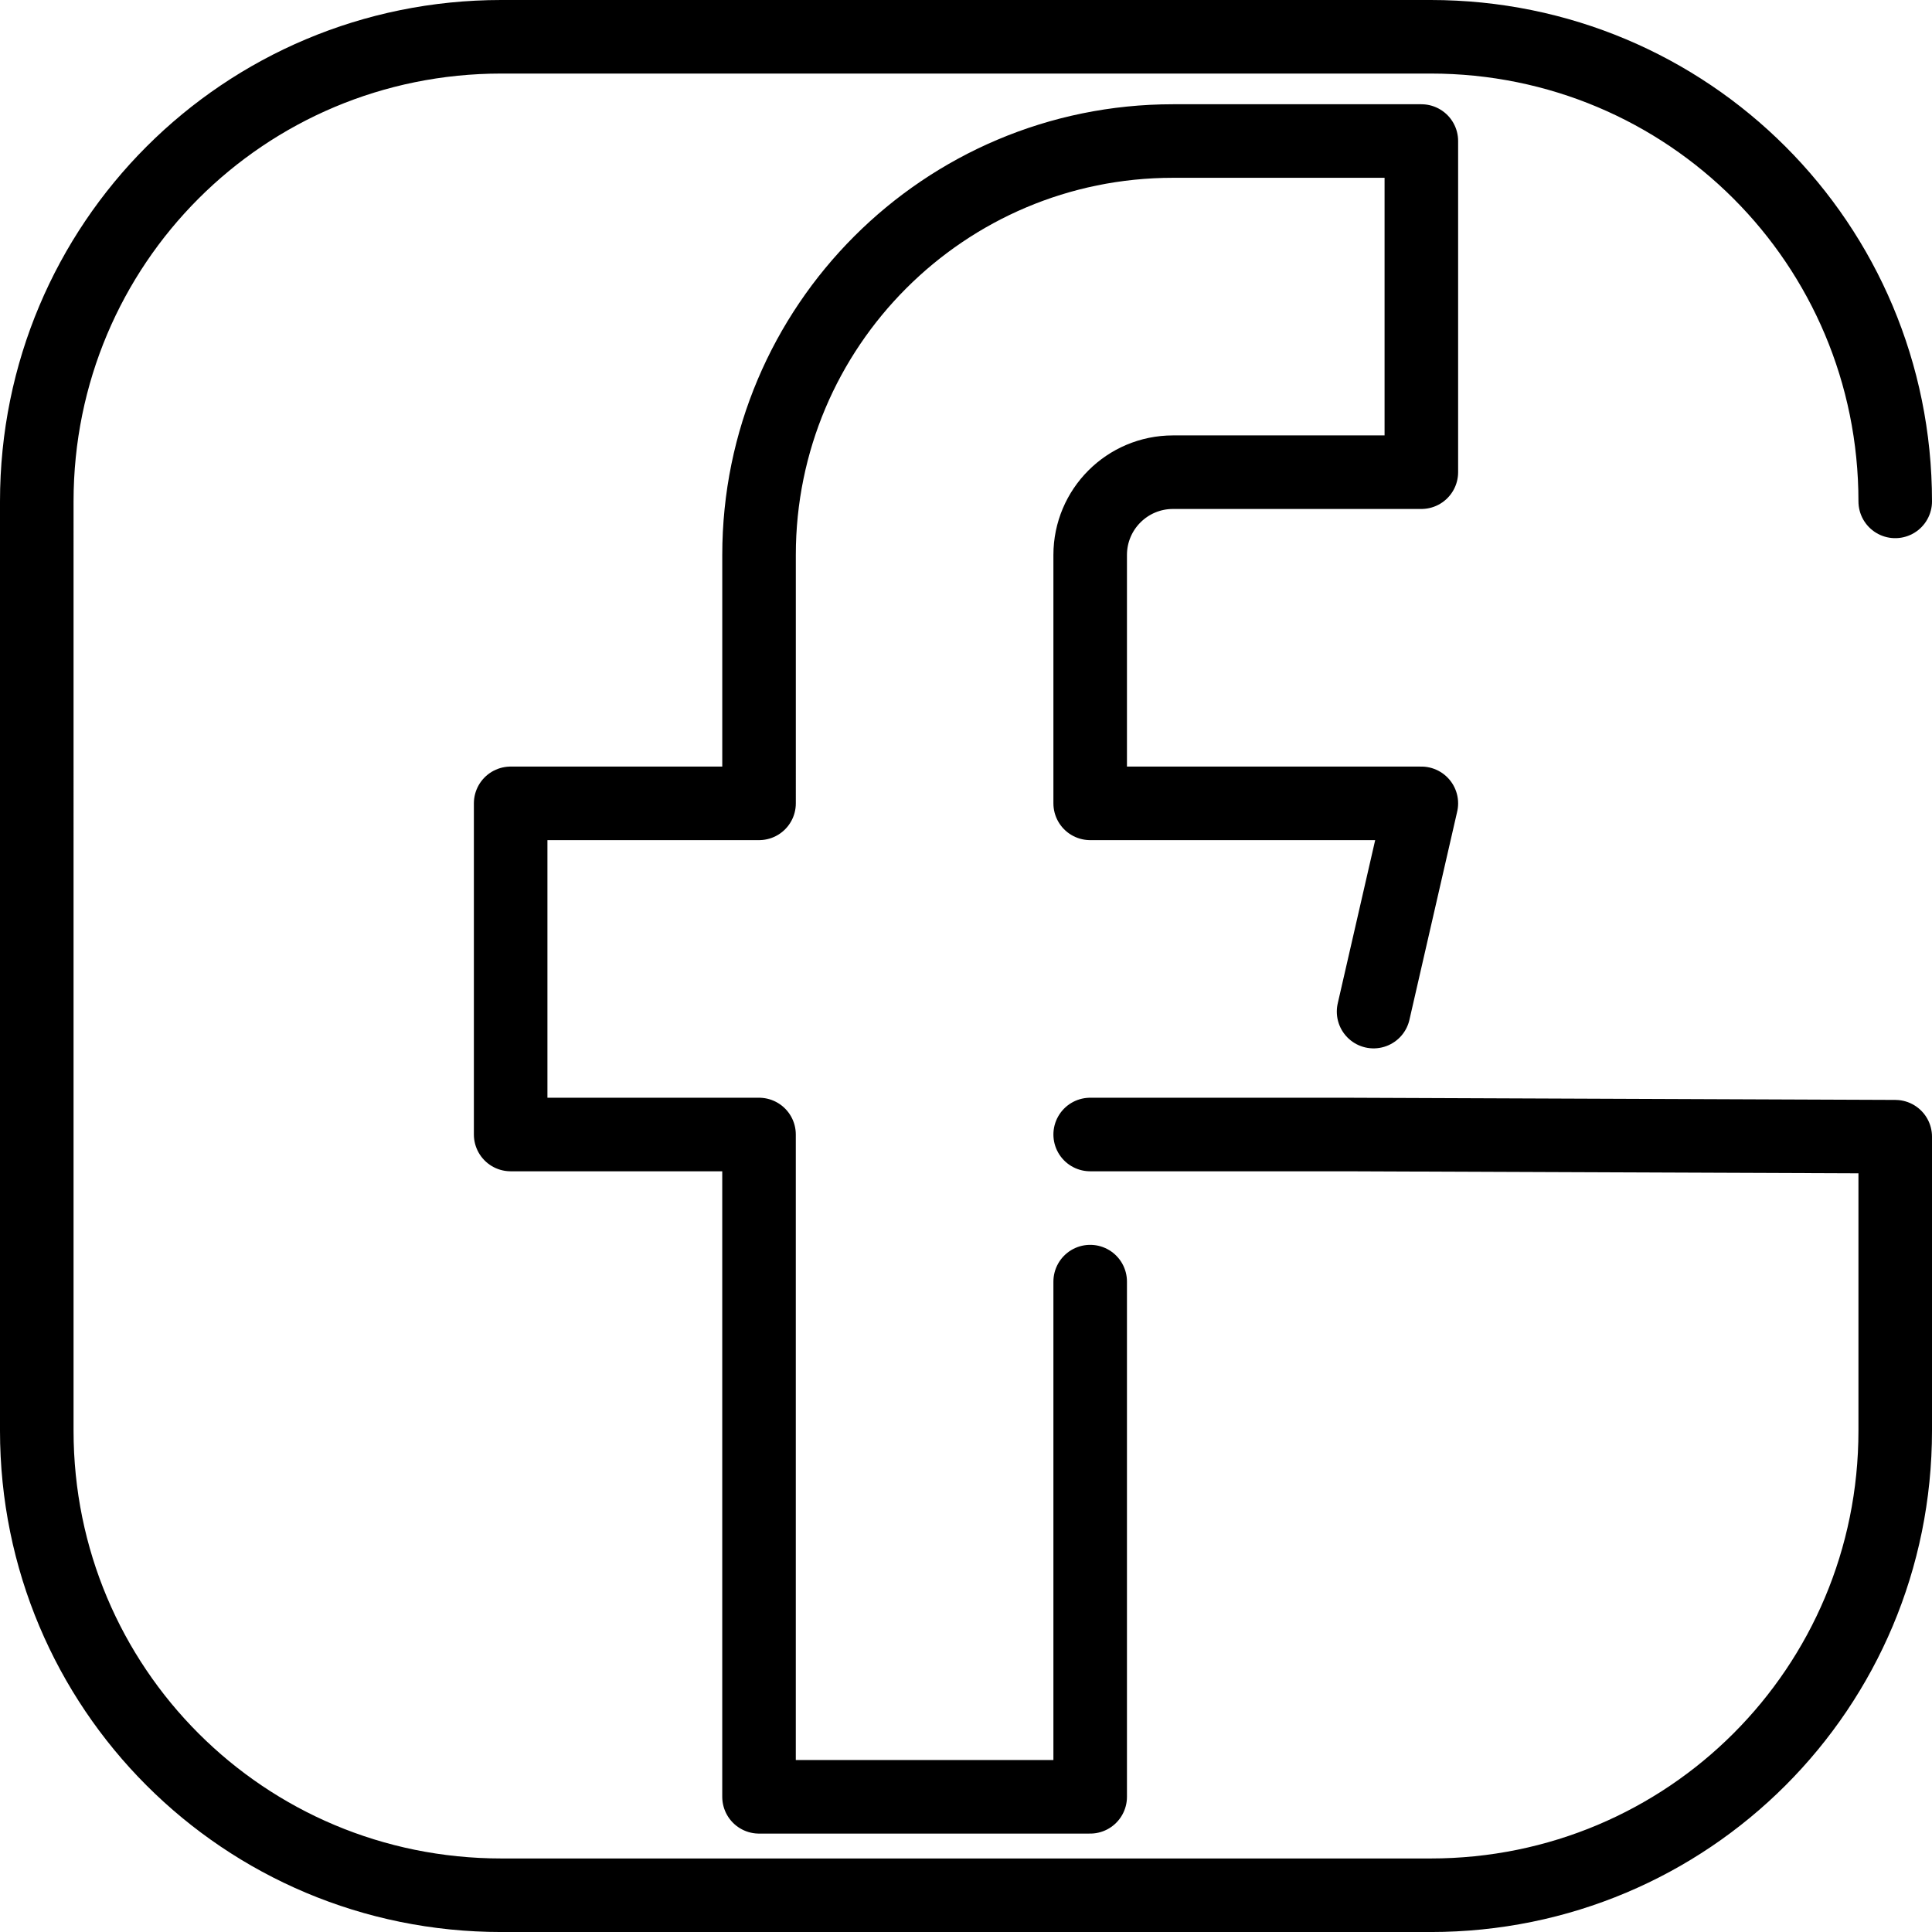 <?xml version="1.0" encoding="UTF-8" standalone="no"?>
<svg
   width="78.8"
   height="78.8"
   viewBox="0 0 78.8 78.8"
   fill="none"
   version="1.1"
   id="svg7"
   sodipodi:docname="social_icons_outline.svg"
   inkscape:version="1.3 (0e150ed, 2023-07-21)"
   xmlns:inkscape="http://www.inkscape.org/namespaces/inkscape"
   xmlns:sodipodi="http://sodipodi.sourceforge.net/DTD/sodipodi-0.dtd"
   xmlns="http://www.w3.org/2000/svg"
   xmlns:svg="http://www.w3.org/2000/svg">
  <defs
     id="defs7" />
  <sodipodi:namedview
     id="namedview7"
     pagecolor="#ffffff"
     bordercolor="#000000"
     borderopacity="0.25"
     inkscape:showpageshadow="2"
     inkscape:pageopacity="0.0"
     inkscape:pagecheckerboard="0"
     inkscape:deskcolor="#d1d1d1"
     inkscape:zoom="0.70193289"
     inkscape:cx="2778.0434"
     inkscape:cy="651.77171"
     inkscape:window-width="1920"
     inkscape:window-height="942"
     inkscape:window-x="0"
     inkscape:window-y="25"
     inkscape:window-maximized="0"
     inkscape:current-layer="svg7" />
  <path
     d="M 56.024,41.26 57.972,32.766 H 44.465 V 22.636 c 10e-7,-1.865 1.512,-3.377 3.377,-3.377 H 57.972 V 5.752 H 47.842 c -9.324,0 -16.883,7.559 -16.883,16.883 V 32.766 H 20.828 V 46.273 H 30.958 V 73.286 H 44.465 V 52.273 m 0,-6 h 10.446 m 0,0 22.389,0.089 v 11.989 c 0,10.498 -8.452,18.95 -18.95,18.95 H 20.45 c -10.498,0 -18.95,-8.452 -18.95,-18.95 V 20.45 c 0,-10.498 8.452,-18.95 18.95,-18.95 h 37.9 c 10.498,0 18.95,8.452 18.95,18.95"
     id="path1"
     style="stroke:#000000;stroke-width:3;stroke-linecap:round;stroke-linejoin:round;stroke-dasharray:none;stroke-opacity:1"
     sodipodi:nodetypes="ccccsccsscccccccccccsssssssc" />
</svg>
